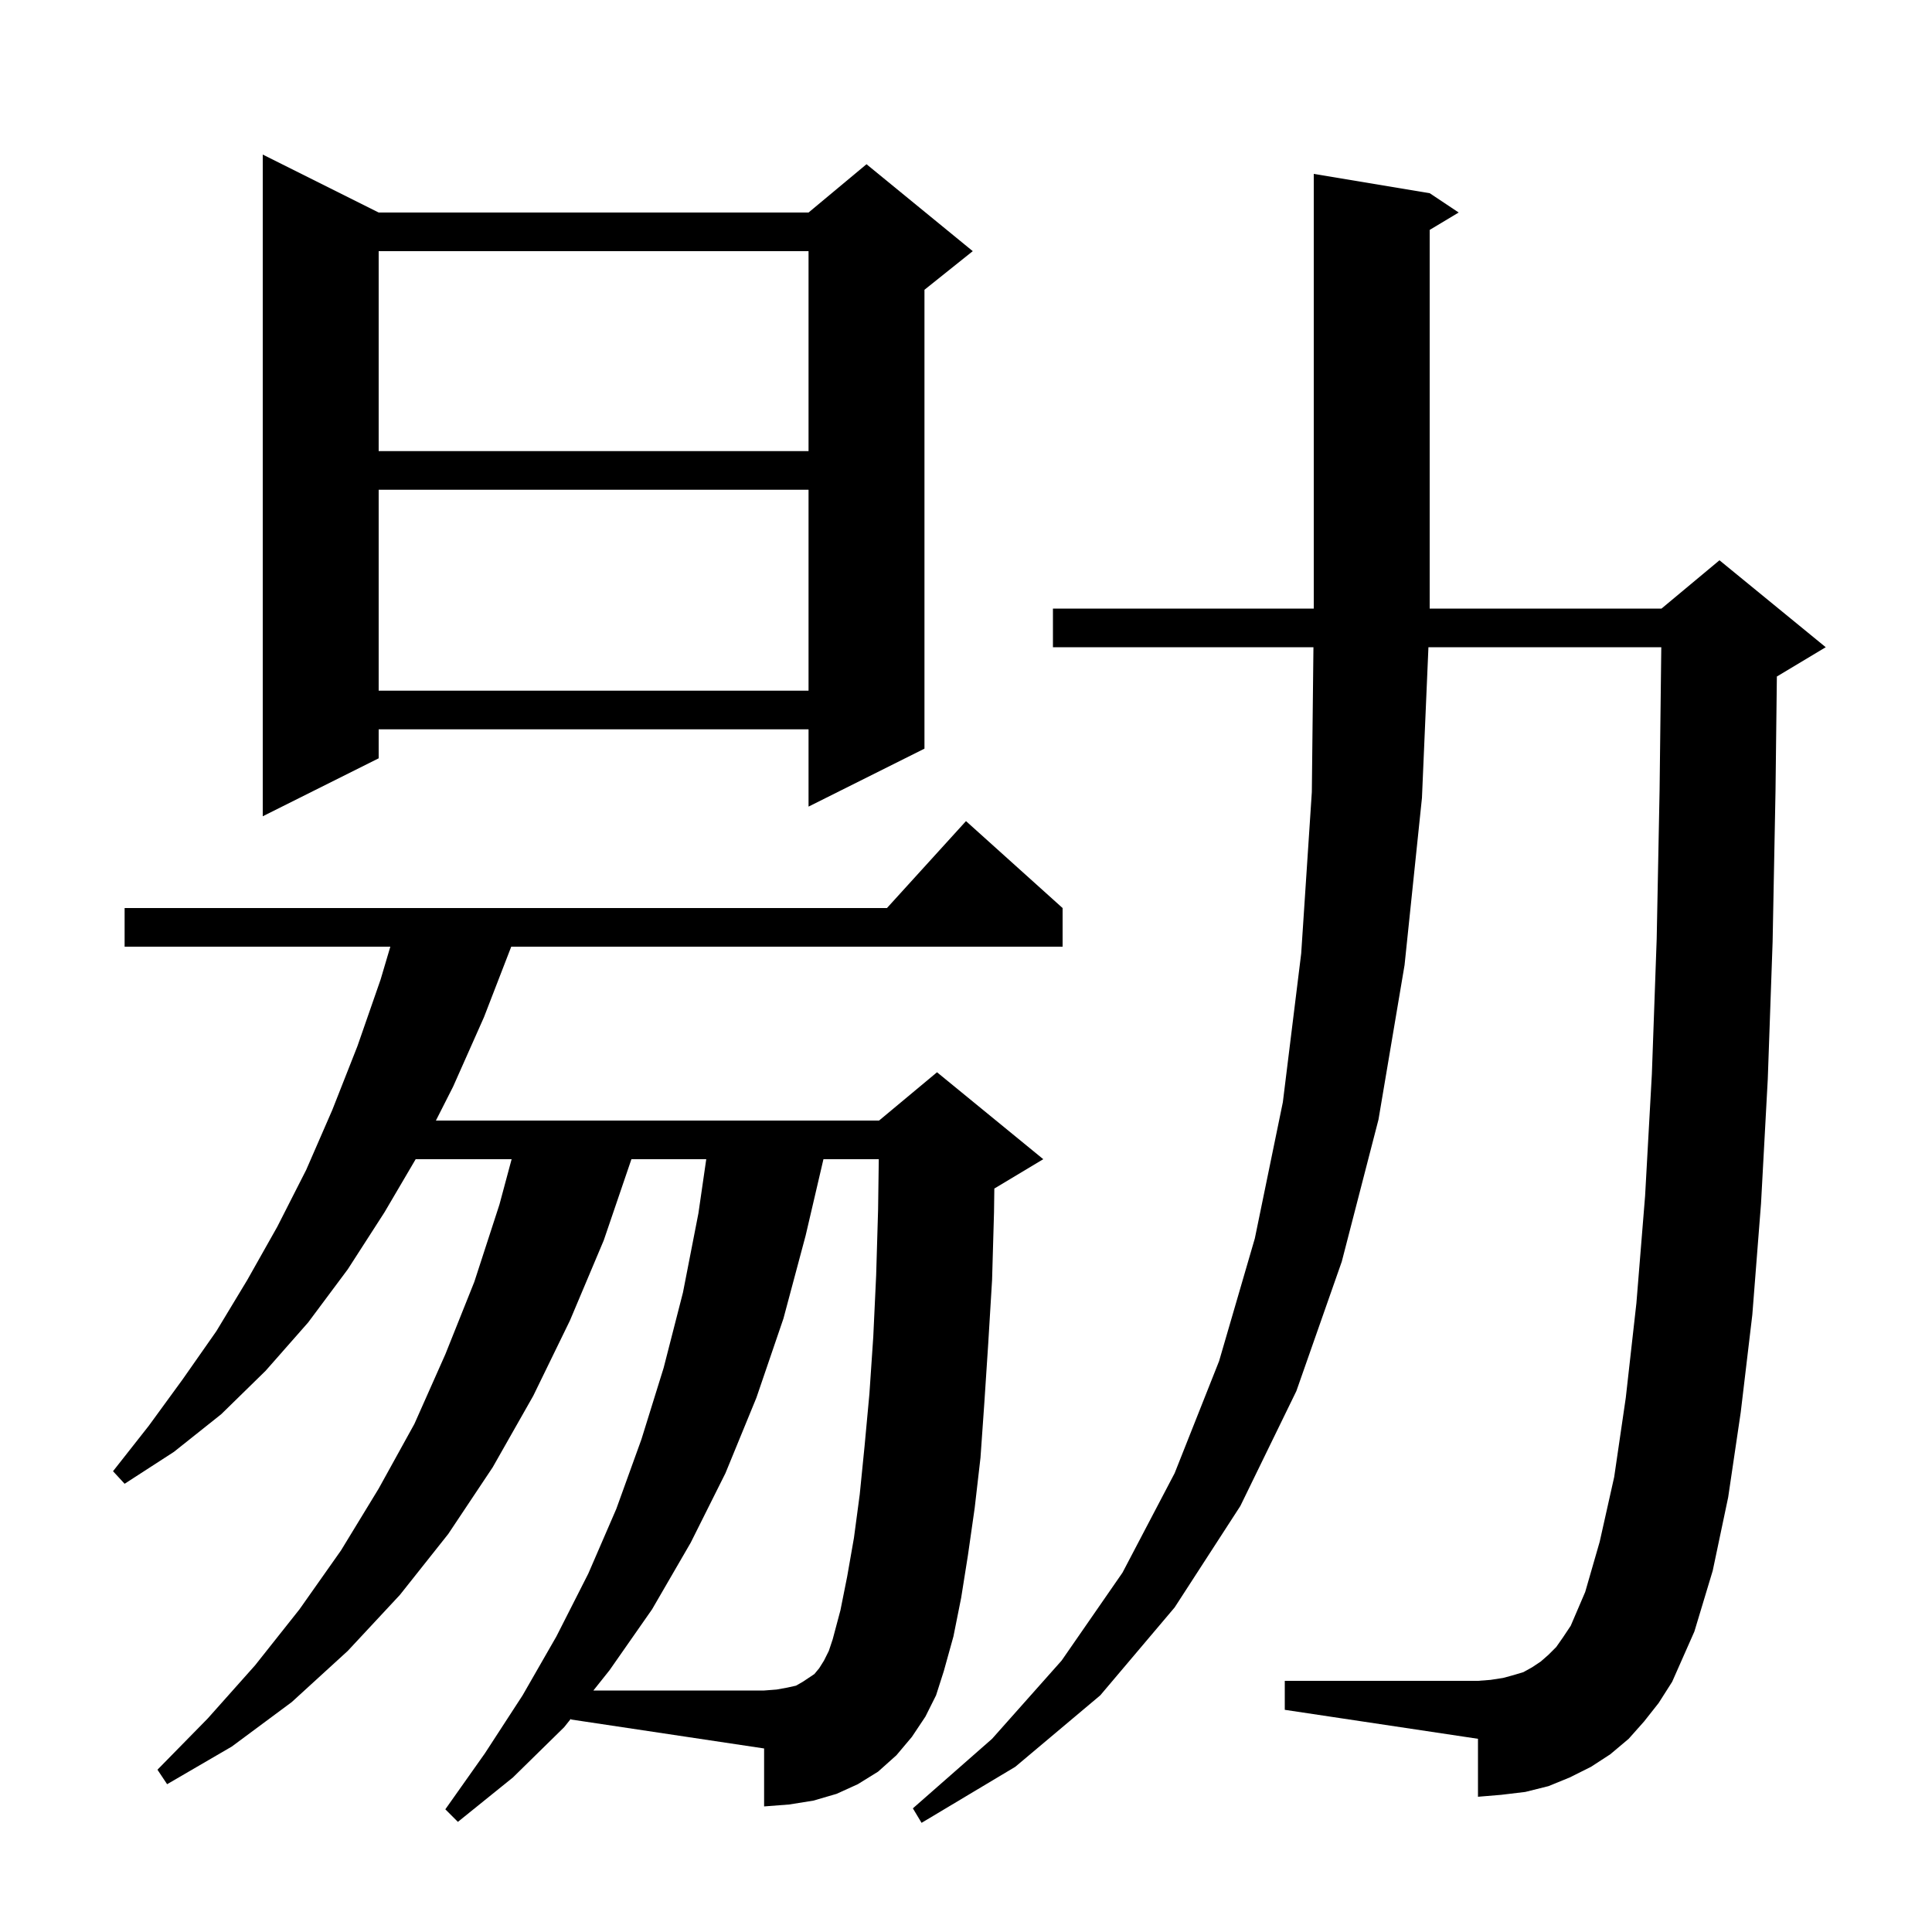 <svg xmlns="http://www.w3.org/2000/svg" xmlns:xlink="http://www.w3.org/1999/xlink" version="1.1" baseProfile="full" viewBox="0 0 200 200" width="200" height="200">
<g fill="black">
<path d="M 170.2 178.2 L 168.6 180.0 L 166.7 181.6 L 164.7 182.9 L 162.5 184.0 L 160.3 184.9 L 157.9 185.5 L 155.4 185.8 L 153.0 186.0 L 153.0 180.0 L 133.0 177.0 L 133.0 174.0 L 153.0 174.0 L 154.3 173.9 L 155.6 173.7 L 156.7 173.4 L 157.7 173.1 L 158.6 172.6 L 159.5 172.0 L 160.3 171.3 L 161.1 170.5 L 161.8 169.5 L 162.6 168.3 L 164.1 164.8 L 165.6 159.6 L 167.1 152.9 L 168.3 144.7 L 169.4 134.9 L 170.3 123.8 L 171.0 111.2 L 171.5 97.2 L 171.8 81.8 L 171.976 67.0 L 147.871 67.0 L 147.2 82.6 L 145.4 99.9 L 142.7 115.9 L 138.9 130.6 L 134.2 144.0 L 128.4 155.9 L 121.6 166.4 L 113.9 175.5 L 105.1 182.9 L 95.4 188.7 L 94.5 187.2 L 102.7 180.0 L 109.9 171.9 L 116.2 162.8 L 121.6 152.5 L 126.2 140.9 L 129.9 128.2 L 132.8 114.1 L 134.7 98.7 L 135.8 82.0 L 135.967 67.0 L 109.0 67.0 L 109.0 63.0 L 136.0 63.0 L 136.0 18.0 L 148.0 20.0 L 151.0 22.0 L 148.0 23.8 L 148.0 63.0 L 172.0 63.0 L 178.0 58.0 L 189.0 67.0 L 184.0 70.0 L 183.941 70.025 L 183.8 81.9 L 183.5 97.5 L 183.0 111.7 L 182.3 124.6 L 181.4 136.1 L 180.2 146.2 L 178.9 155.0 L 177.3 162.6 L 175.4 168.9 L 173.1 174.1 L 171.7 176.3 Z M 59.1 177.921 L 58.4 178.8 L 53.1 184.0 L 47.4 188.6 L 46.1 187.3 L 50.2 181.5 L 54.1 175.5 L 57.6 169.4 L 60.9 162.9 L 63.8 156.2 L 66.4 149.0 L 68.7 141.6 L 70.7 133.8 L 72.3 125.6 L 73.111 120.0 L 65.364 120.0 L 62.5 128.4 L 59.0 136.7 L 55.2 144.5 L 51.0 151.9 L 46.4 158.8 L 41.4 165.1 L 36.0 170.9 L 30.2 176.2 L 24.0 180.8 L 17.3 184.7 L 16.3 183.2 L 21.5 177.9 L 26.4 172.4 L 31.0 166.6 L 35.3 160.5 L 39.2 154.1 L 42.9 147.4 L 46.1 140.2 L 49.1 132.7 L 51.7 124.7 L 52.963 120.0 L 43.03 120.0 L 39.8 125.5 L 36.0 131.4 L 31.9 136.9 L 27.5 141.9 L 22.9 146.4 L 18.0 150.3 L 12.9 153.6 L 11.7 152.3 L 15.4 147.6 L 18.9 142.8 L 22.4 137.8 L 25.6 132.5 L 28.7 127.0 L 31.7 121.1 L 34.4 114.9 L 37.0 108.3 L 39.4 101.4 L 40.407 98.0 L 12.9 98.0 L 12.9 94.0 L 91.818 94.0 L 100.0 85.0 L 110.0 94.0 L 110.0 98.0 L 52.923 98.0 L 50.1 105.3 L 46.9 112.5 L 45.124 116.0 L 91.0 116.0 L 97.0 111.0 L 108.0 120.0 L 103.0 123.0 L 102.933 123.028 L 102.9 125.5 L 102.7 132.5 L 102.3 139.1 L 101.9 145.2 L 101.5 150.9 L 100.9 156.1 L 100.2 161.0 L 99.5 165.4 L 98.7 169.4 L 97.7 173.0 L 96.9 175.5 L 95.8 177.7 L 94.4 179.8 L 92.8 181.7 L 90.9 183.4 L 88.8 184.7 L 86.6 185.7 L 84.2 186.4 L 81.7 186.8 L 79.1 187.0 L 79.1 181.0 L 59.1 178.0 Z M 39.2 22.0 L 83.7 22.0 L 89.7 17.0 L 100.7 26.0 L 95.7 30.0 L 95.7 77.5 L 83.7 83.5 L 83.7 75.5 L 39.2 75.5 L 39.2 78.5 L 27.2 84.5 L 27.2 16.0 Z M 39.2 50.7 L 39.2 71.5 L 83.7 71.5 L 83.7 50.7 Z M 39.2 26.0 L 39.2 46.7 L 83.7 46.7 L 83.7 26.0 Z M 87.7 163.2 L 88.4 159.2 L 89.0 154.7 L 89.5 149.7 L 90.0 144.3 L 90.4 138.4 L 90.7 132.0 L 90.9 125.2 L 90.971 120.0 L 85.243 120.0 L 83.4 127.9 L 81.1 136.5 L 78.3 144.7 L 75.1 152.5 L 71.5 159.7 L 67.5 166.6 L 63.1 172.9 L 61.427 175.0 L 79.1 175.0 L 80.4 174.9 L 81.5 174.7 L 82.4 174.5 L 83.1 174.1 L 84.3 173.3 L 84.8 172.7 L 85.3 171.9 L 85.8 170.9 L 86.2 169.7 L 87.0 166.7 Z " />
</g>
</svg>
